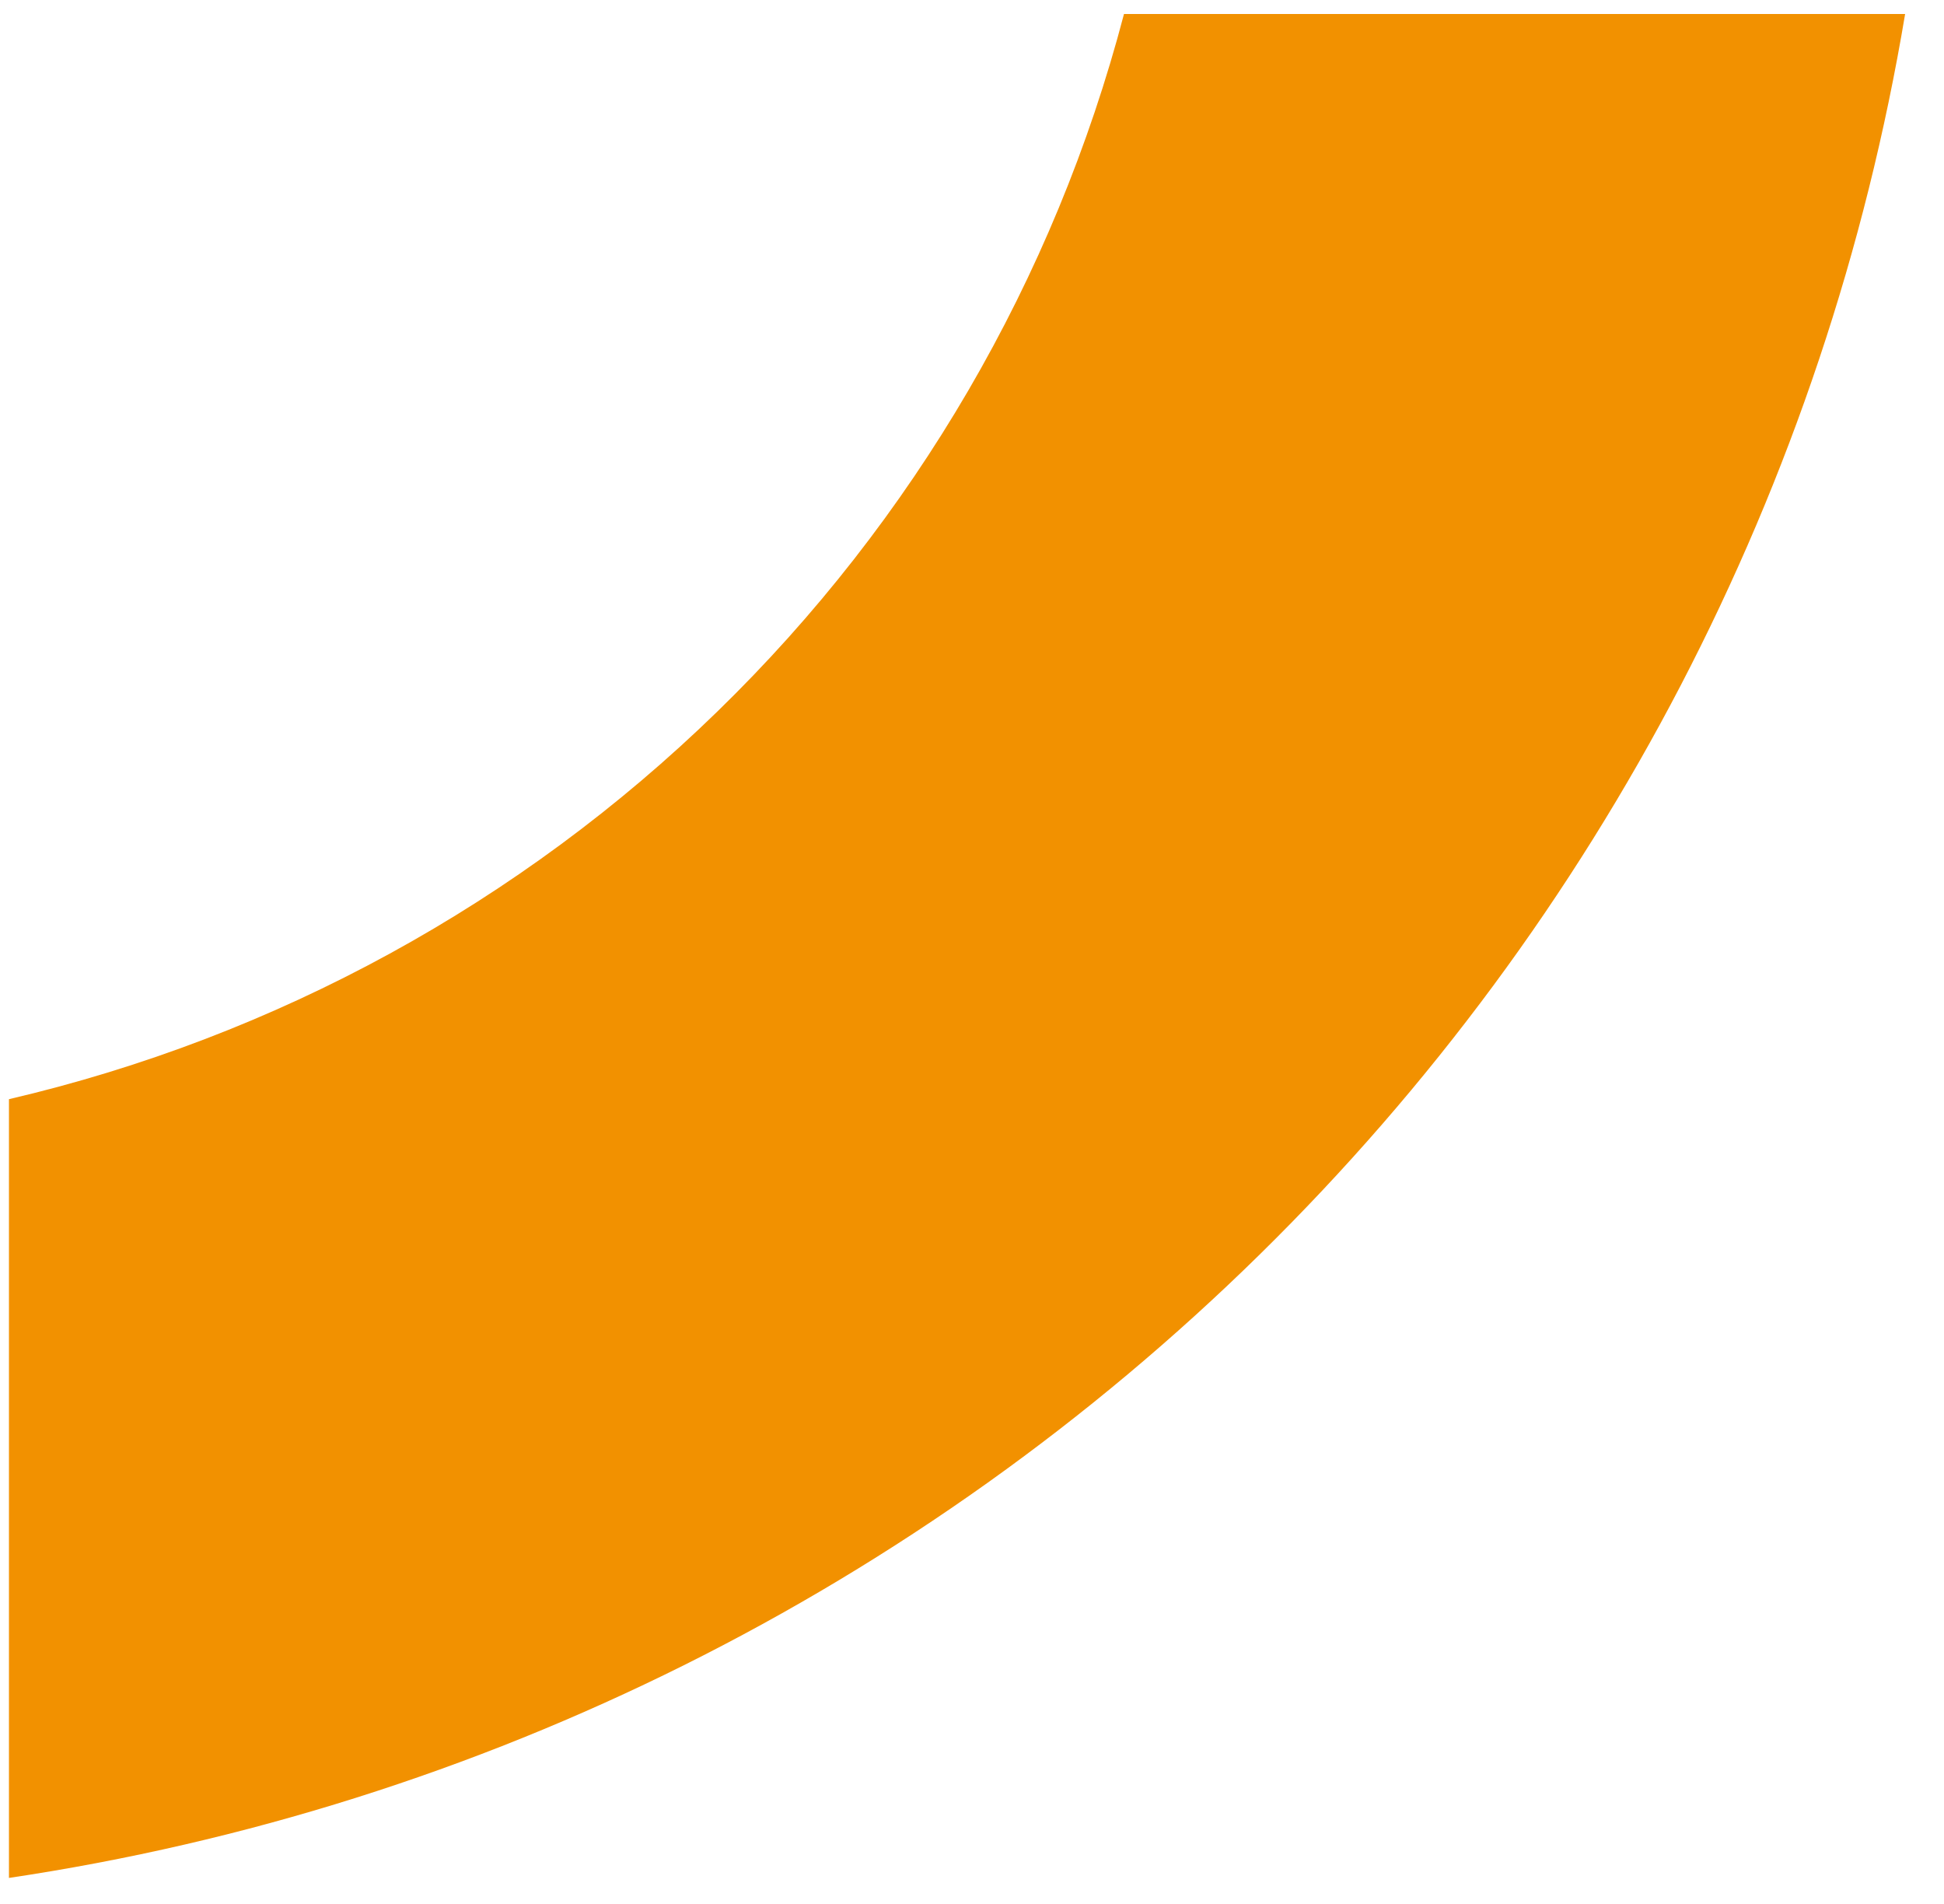 <svg width="48" height="47" viewBox="0 0 48 47" fill="none" xmlns="http://www.w3.org/2000/svg">
    <path d="M0.221 27.134V46.358C11.885 44.618 22.698 39.229 31.11 30.962C39.523 22.695 45.097 11.977 47.04 0.345H27.753C26.036 6.892 22.564 12.848 17.71 17.567C12.86 22.288 6.812 25.596 0.221 27.134Z" fill="#F29100"/>
</svg>
